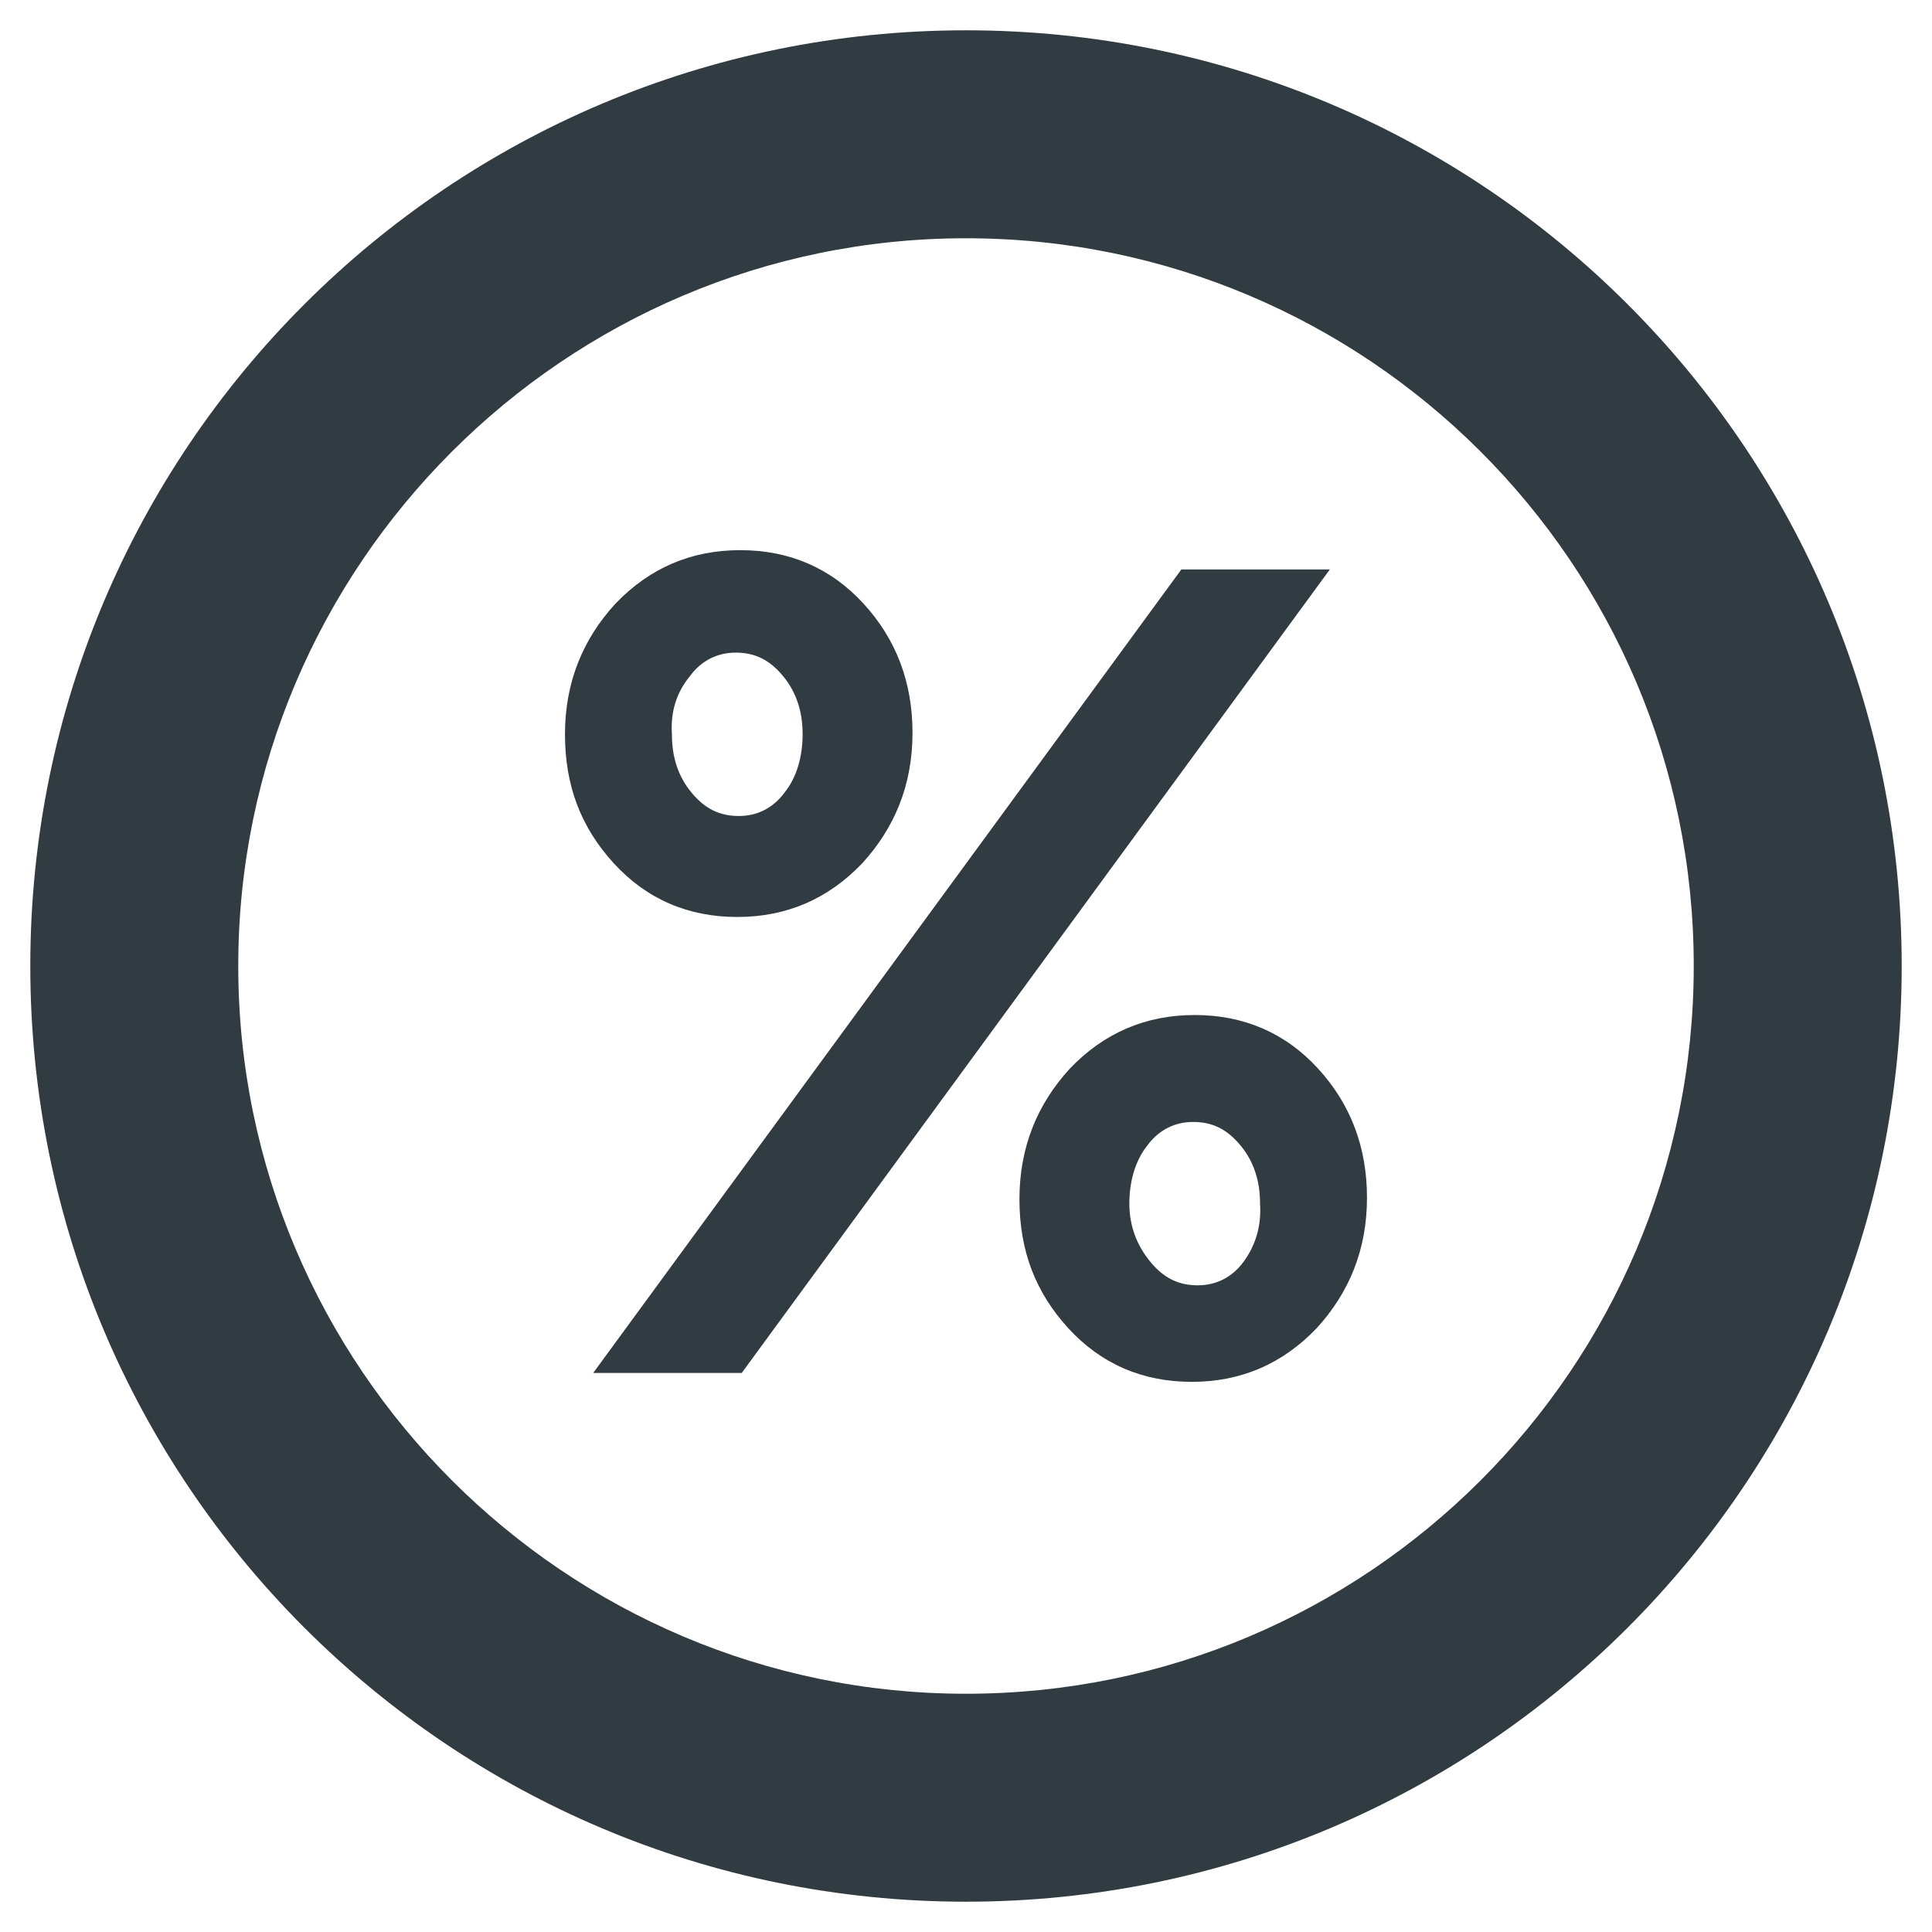 <?xml version="1.0" encoding="UTF-8"?>
<!-- Uploaded to: ICON Repo, www.iconrepo.com, Generator: ICON Repo Mixer Tools -->
<svg width="800px" height="800px" version="1.1" viewBox="144 144 512 512" xmlns="http://www.w3.org/2000/svg">
 <g fill="#303c42">
  <path d="m400 152.03c-136.98 0-247.97 110.99-247.97 247.97 0 136.97 111 247.97 247.97 247.97s247.97-111 247.97-247.97c0-136.98-111-247.97-247.97-247.97zm0 440.83c-106.27 0-192.86-86.594-192.86-192.86 0-106.27 86.594-192.86 192.86-192.86 106.27 0 192.86 86.199 192.86 192.86s-86.594 192.86-192.86 192.86z"/>
  <path d="m339.38 387.01c12.988 0 24.008-4.723 33.062-14.168 8.66-9.445 13.383-20.859 13.383-34.637 0-13.383-4.328-24.797-12.988-34.242-8.66-9.445-19.68-14.168-32.668-14.168s-24.008 4.723-33.062 14.168c-8.66 9.445-13.383 20.859-13.383 34.637s4.328 24.797 12.988 34.242c8.66 9.445 19.68 14.168 32.668 14.168zm-12.594-63.762c3.148-4.328 7.477-6.297 12.203-6.297 5.117 0 9.055 1.969 12.594 6.297 3.543 4.328 5.117 9.445 5.117 15.352 0 5.902-1.574 11.414-4.723 15.352-3.148 4.328-7.477 6.297-12.203 6.297-5.117 0-9.055-1.969-12.594-6.297-3.543-4.328-5.117-9.445-5.117-15.352-0.395-5.906 1.18-11.023 4.723-15.352z"/>
  <path d="m457.07 294.91-155.87 212.94h39.363l155.86-212.94z"/>
  <path d="m460.61 412.99c-12.988 0-24.008 4.723-33.062 14.168-8.66 9.445-13.383 20.859-13.383 34.637 0 13.777 4.328 24.797 12.988 34.242 8.66 9.445 19.68 14.168 32.668 14.168s24.008-4.723 33.062-14.168c8.66-9.445 13.383-20.859 13.383-34.637 0-13.383-4.328-24.797-12.988-34.242s-19.68-14.168-32.668-14.168zm12.988 65.336c-3.148 4.328-7.477 6.297-12.203 6.297-5.117 0-9.055-1.969-12.594-6.297-3.543-4.328-5.512-9.445-5.512-15.348 0-5.902 1.574-11.414 4.723-15.352 3.148-4.328 7.477-6.297 12.203-6.297 5.117 0 9.055 1.969 12.594 6.297 3.543 4.328 5.117 9.445 5.117 15.352 0.395 5.902-1.18 11.02-4.328 15.348z"/>
 </g>
</svg>